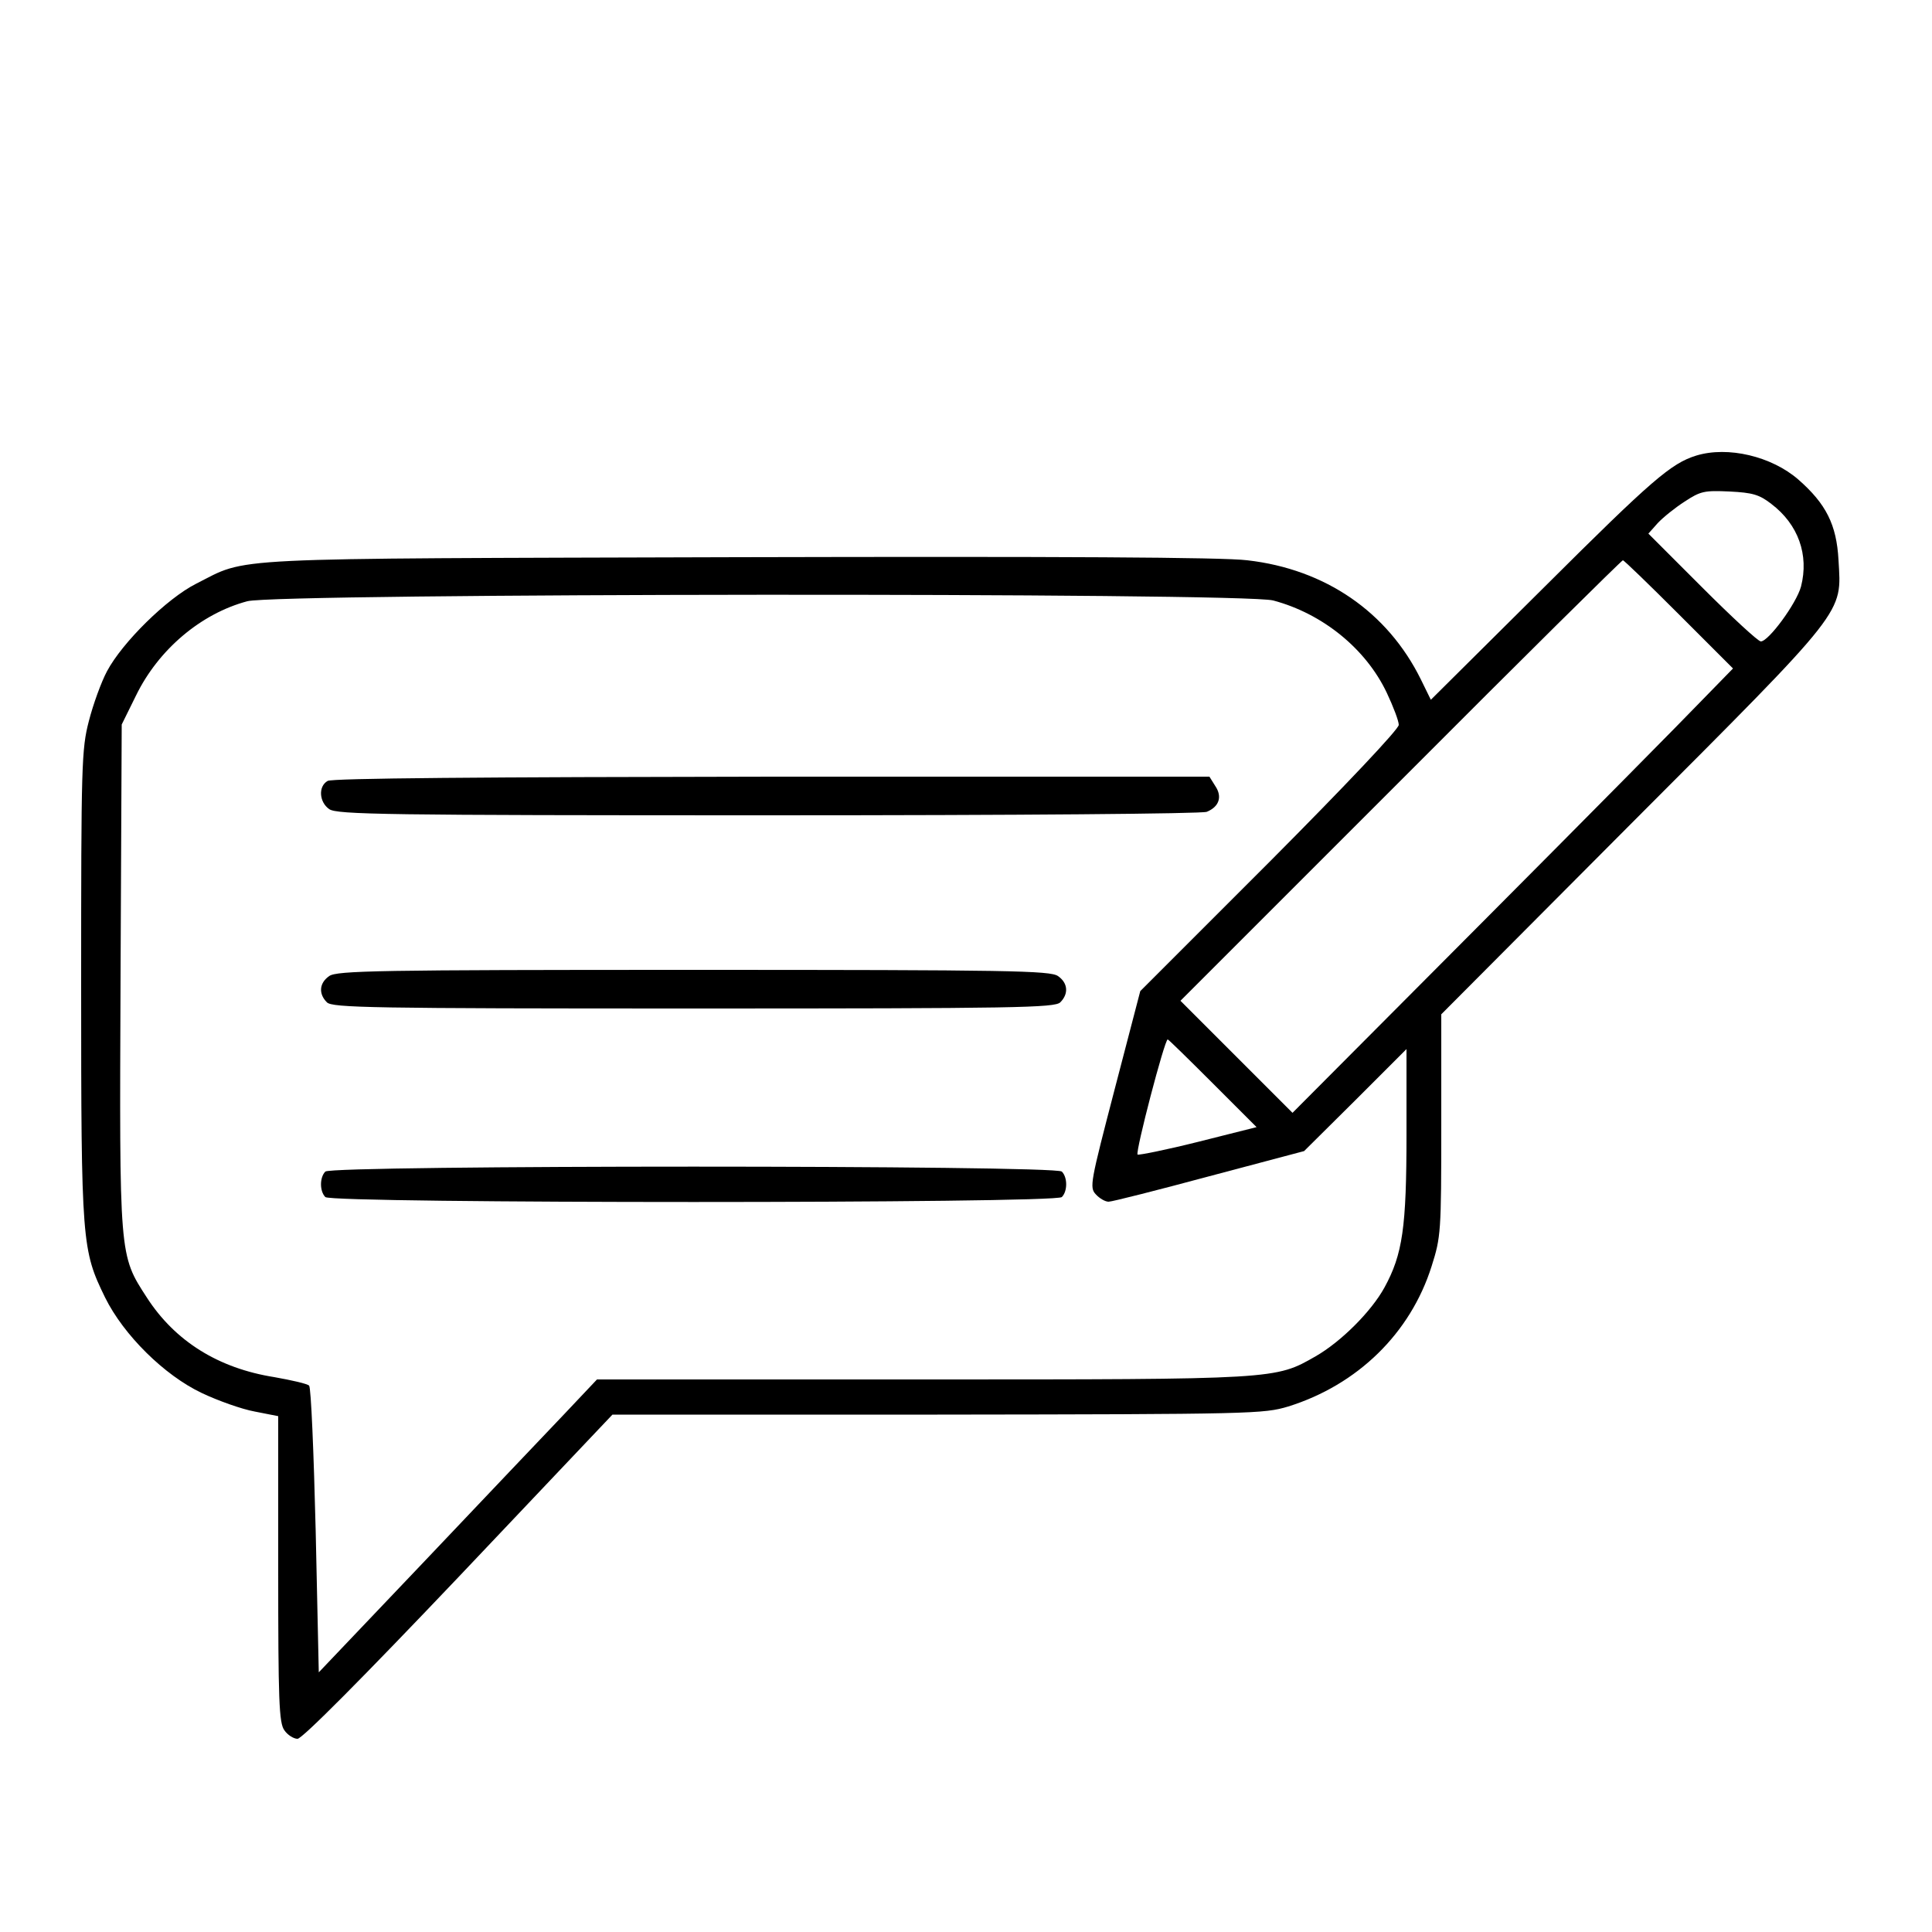 <?xml version="1.0" standalone="no"?>
<!DOCTYPE svg PUBLIC "-//W3C//DTD SVG 20010904//EN"
 "http://www.w3.org/TR/2001/REC-SVG-20010904/DTD/svg10.dtd">
<svg version="1.0" xmlns="http://www.w3.org/2000/svg"
 width="500pt" height="500pt" viewBox="0 0 500 500"
 preserveAspectRatio="xMidYMid meet">

<g transform="translate(0,500) scale(0.1,-0.1)"
fill="#000000" stroke="none">
<path d="M4390 3821 c-65 -20 -115 -63 -391 -338 l-296 -294 -26 53 c-86 174
-247 285 -449 308 -63 8 -492 10 -1318 8 -1357 -4 -1264 1 -1403 -69 -75 -38
-190 -151 -230 -226 -15 -28 -36 -86 -47 -129 -19 -73 -20 -112 -20 -683 0
-669 2 -686 62 -809 48 -97 153 -201 250 -247 42 -20 104 -42 137 -48 l61 -12
0 -395 c0 -342 2 -399 16 -418 8 -12 24 -22 34 -22 12 0 166 155 417 419 l398
420 841 0 c819 1 844 2 908 21 179 56 316 189 371 363 24 76 25 87 25 365 l0
287 493 495 c561 562 543 540 535 681 -5 91 -32 145 -104 208 -69 60 -182 87
-264 62z m194 -125 c70 -53 98 -132 77 -214 -12 -44 -84 -142 -104 -142 -7 0
-75 63 -152 140 l-139 139 24 27 c14 15 45 40 70 56 41 27 51 29 116 26 60 -3
77 -8 108 -32z m-239 -286 l140 -140 -80 -82 c-44 -46 -300 -305 -570 -576
l-490 -492 -145 145 -145 145 570 570 c313 314 572 570 575 570 3 0 68 -63
145 -140z m-1050 36 c128 -34 240 -125 294 -239 17 -36 31 -73 31 -83 0 -11
-136 -155 -334 -354 l-335 -335 -66 -253 c-63 -242 -66 -255 -49 -273 9 -10
24 -19 33 -19 9 0 127 30 261 66 l245 65 133 132 132 132 0 -220 c0 -242 -10
-311 -57 -397 -34 -62 -112 -140 -178 -178 -105 -60 -98 -60 -1020 -60 l-840
0 -85 -90 c-47 -49 -209 -220 -360 -379 l-275 -289 -8 366 c-5 202 -12 371
-17 376 -5 5 -45 14 -90 22 -145 23 -257 93 -330 206 -72 111 -71 104 -68 833
l3 650 37 75 c58 119 168 212 288 244 78 21 2577 23 2655 2z m-156 -1250 l113
-113 -151 -38 c-84 -21 -154 -35 -157 -33 -6 7 70 298 78 298 2 0 54 -51 117
-114z"/>
<path d="M848 2979 c-25 -14 -22 -55 4 -73 20 -14 144 -16 1135 -16 655 0
1122 4 1136 9 32 13 41 39 22 67 l-15 24 -1133 0 c-750 -1 -1138 -4 -1149 -11z"/>
<path d="M852 2474 c-26 -18 -28 -46 -6 -68 14 -14 114 -16 949 -16 835 0 935
2 949 16 22 22 20 50 -6 68 -20 14 -126 16 -943 16 -817 0 -923 -2 -943 -16z"/>
<path d="M842 1968 c-15 -15 -15 -51 0 -66 17 -17 1889 -17 1906 0 15 15 15
51 0 66 -17 17 -1889 17 -1906 0z"/>
</g>
</svg>

